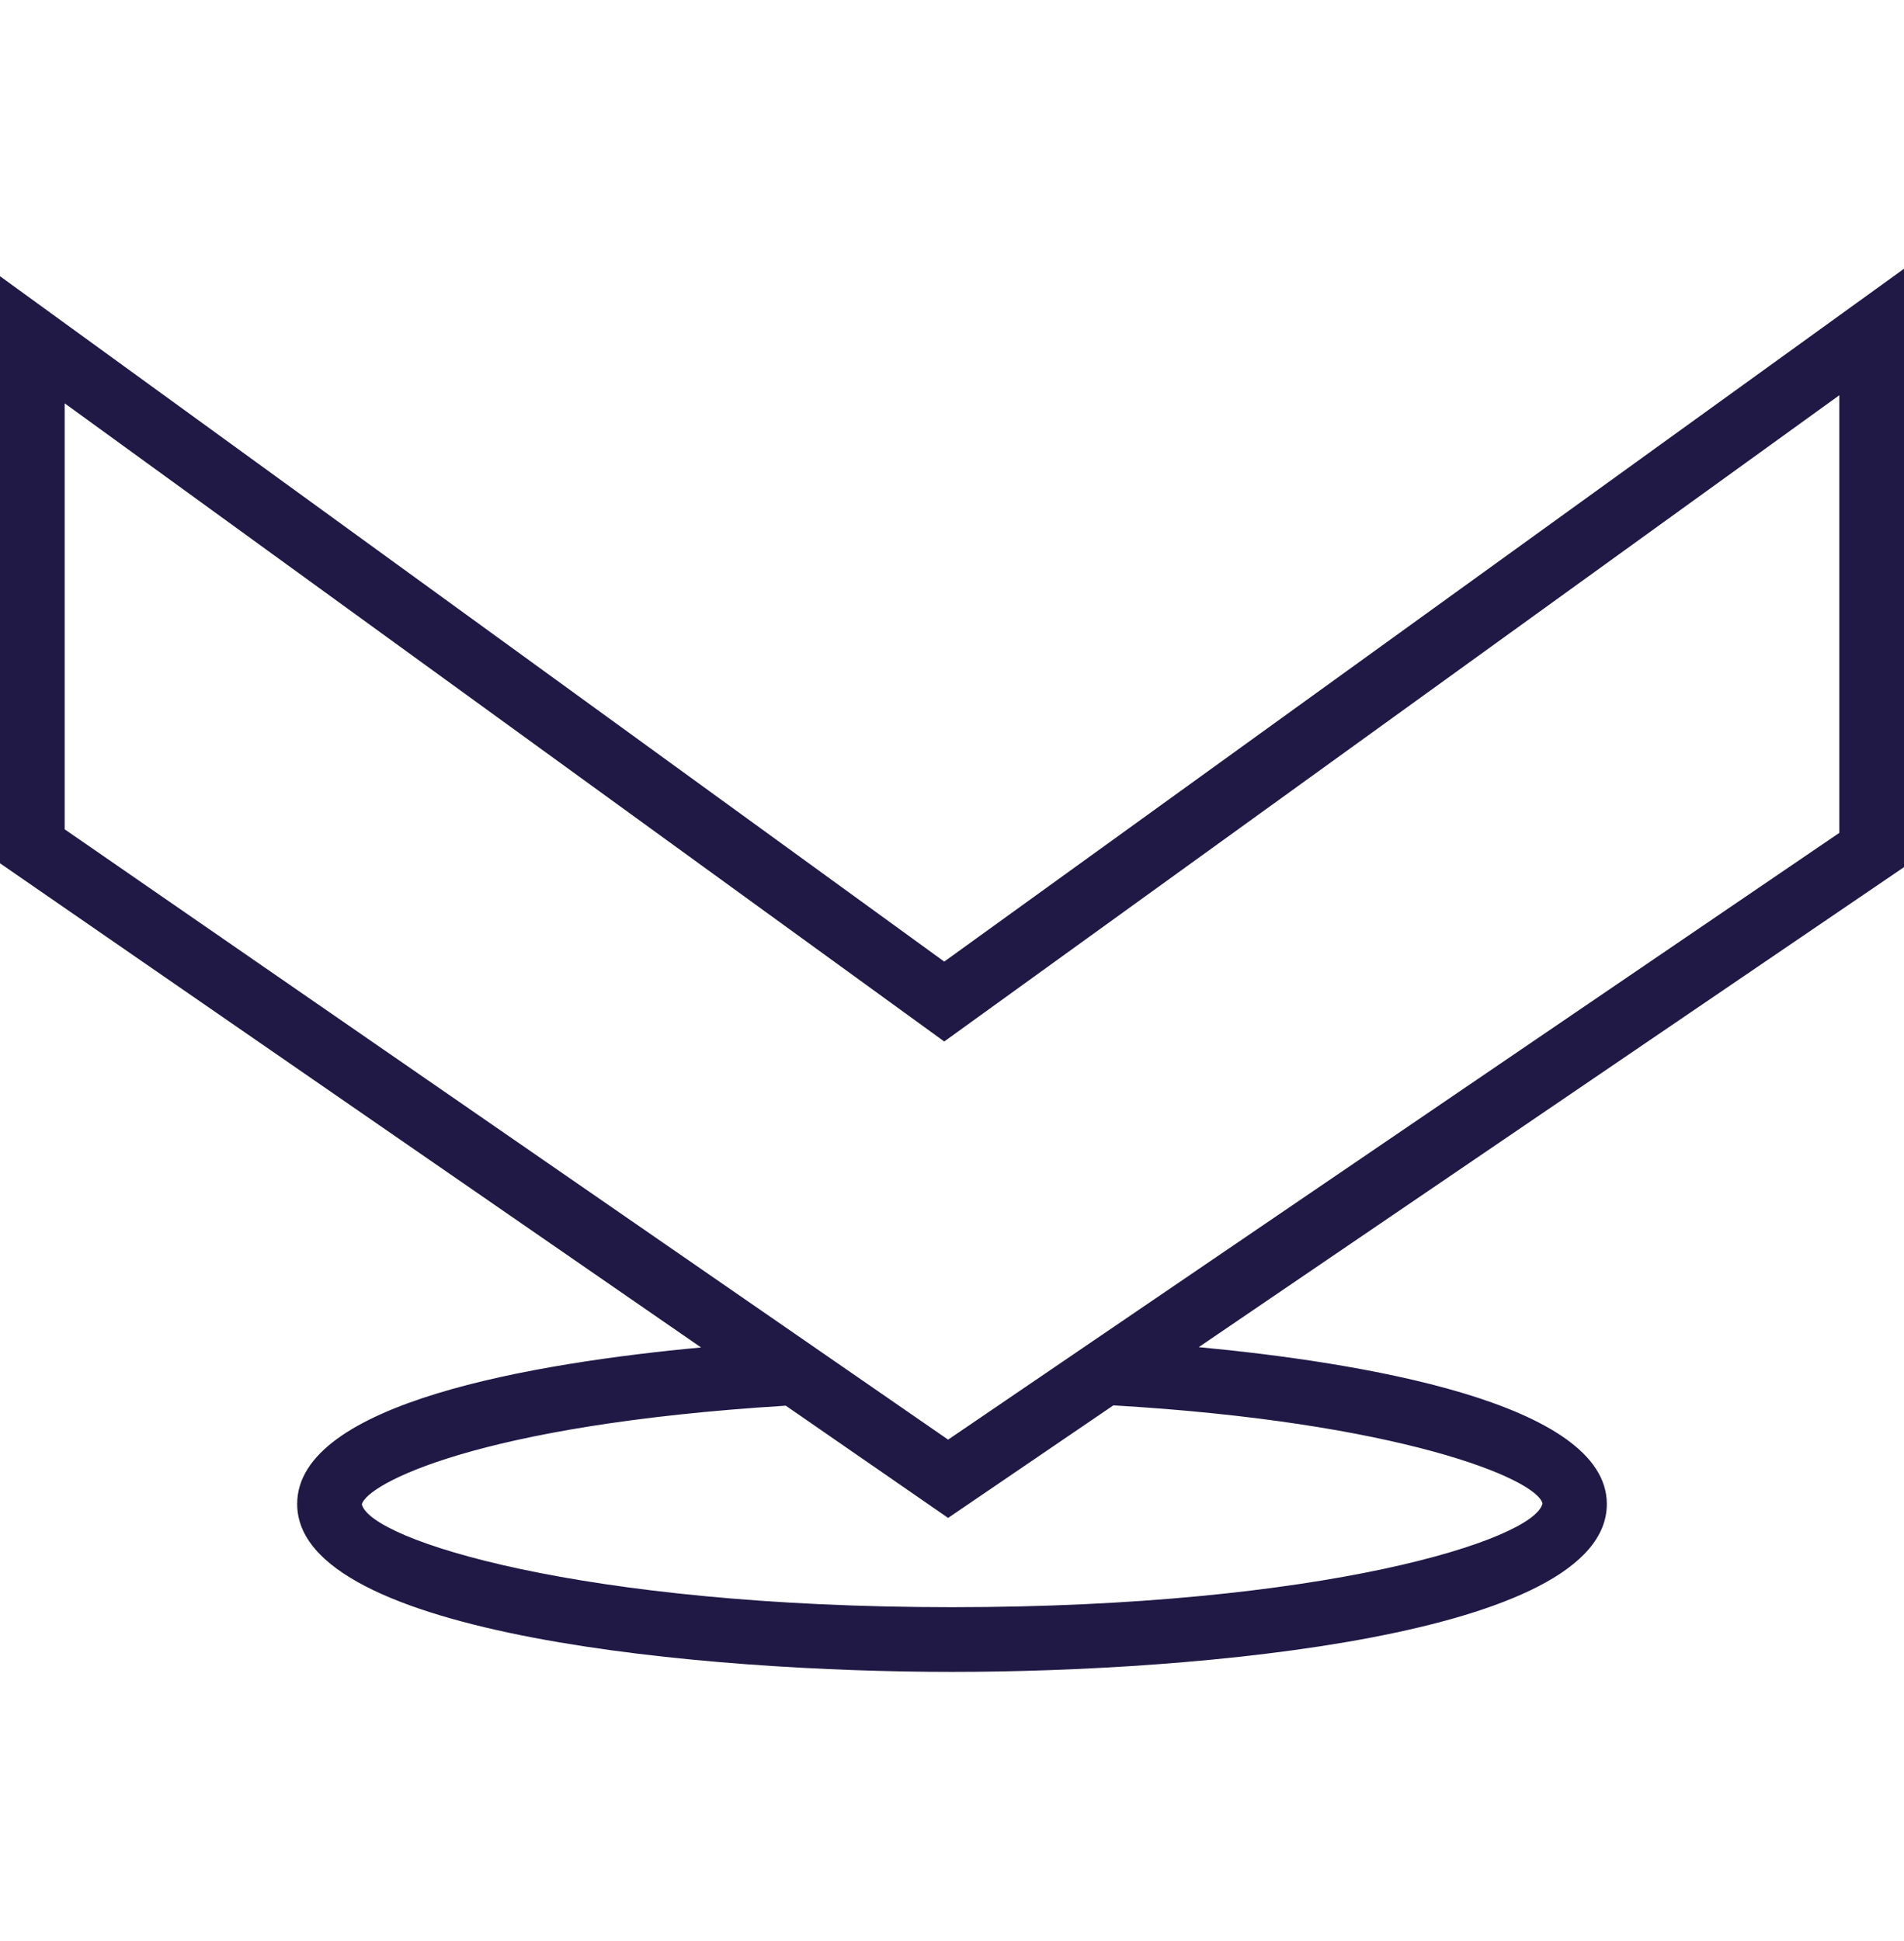 <?xml version="1.0" encoding="UTF-8"?><svg id="Layer_1" xmlns="http://www.w3.org/2000/svg" viewBox="0 0 58.88 60"><defs><style>.cls-1{fill:#201845;}</style></defs><path class="cls-1" d="m58.88,8.31l-29.68,21.42L0,8.54v18.15l21.68,14.97c-5.15.48-12.49,1.71-12.49,4.84,0,4.1,12.73,5.19,20.25,5.19s20.25-1.09,20.25-5.19c0-3.16-7.73-4.39-12.62-4.85l21.81-14.84V8.31Zm-11.18,38.18c-.27,1.12-6.78,3.2-18.26,3.2s-17.99-2.08-18.25-3.18c.15-.62,3.55-2.46,13.11-3.05l5.02,3.47,5.11-3.48c8.86.52,13.08,2.27,13.27,3.03Zm9.18-20.74l-27.56,18.76L2,25.64v-13.17l27.2,19.73,27.68-19.98v13.54Z"/></svg>